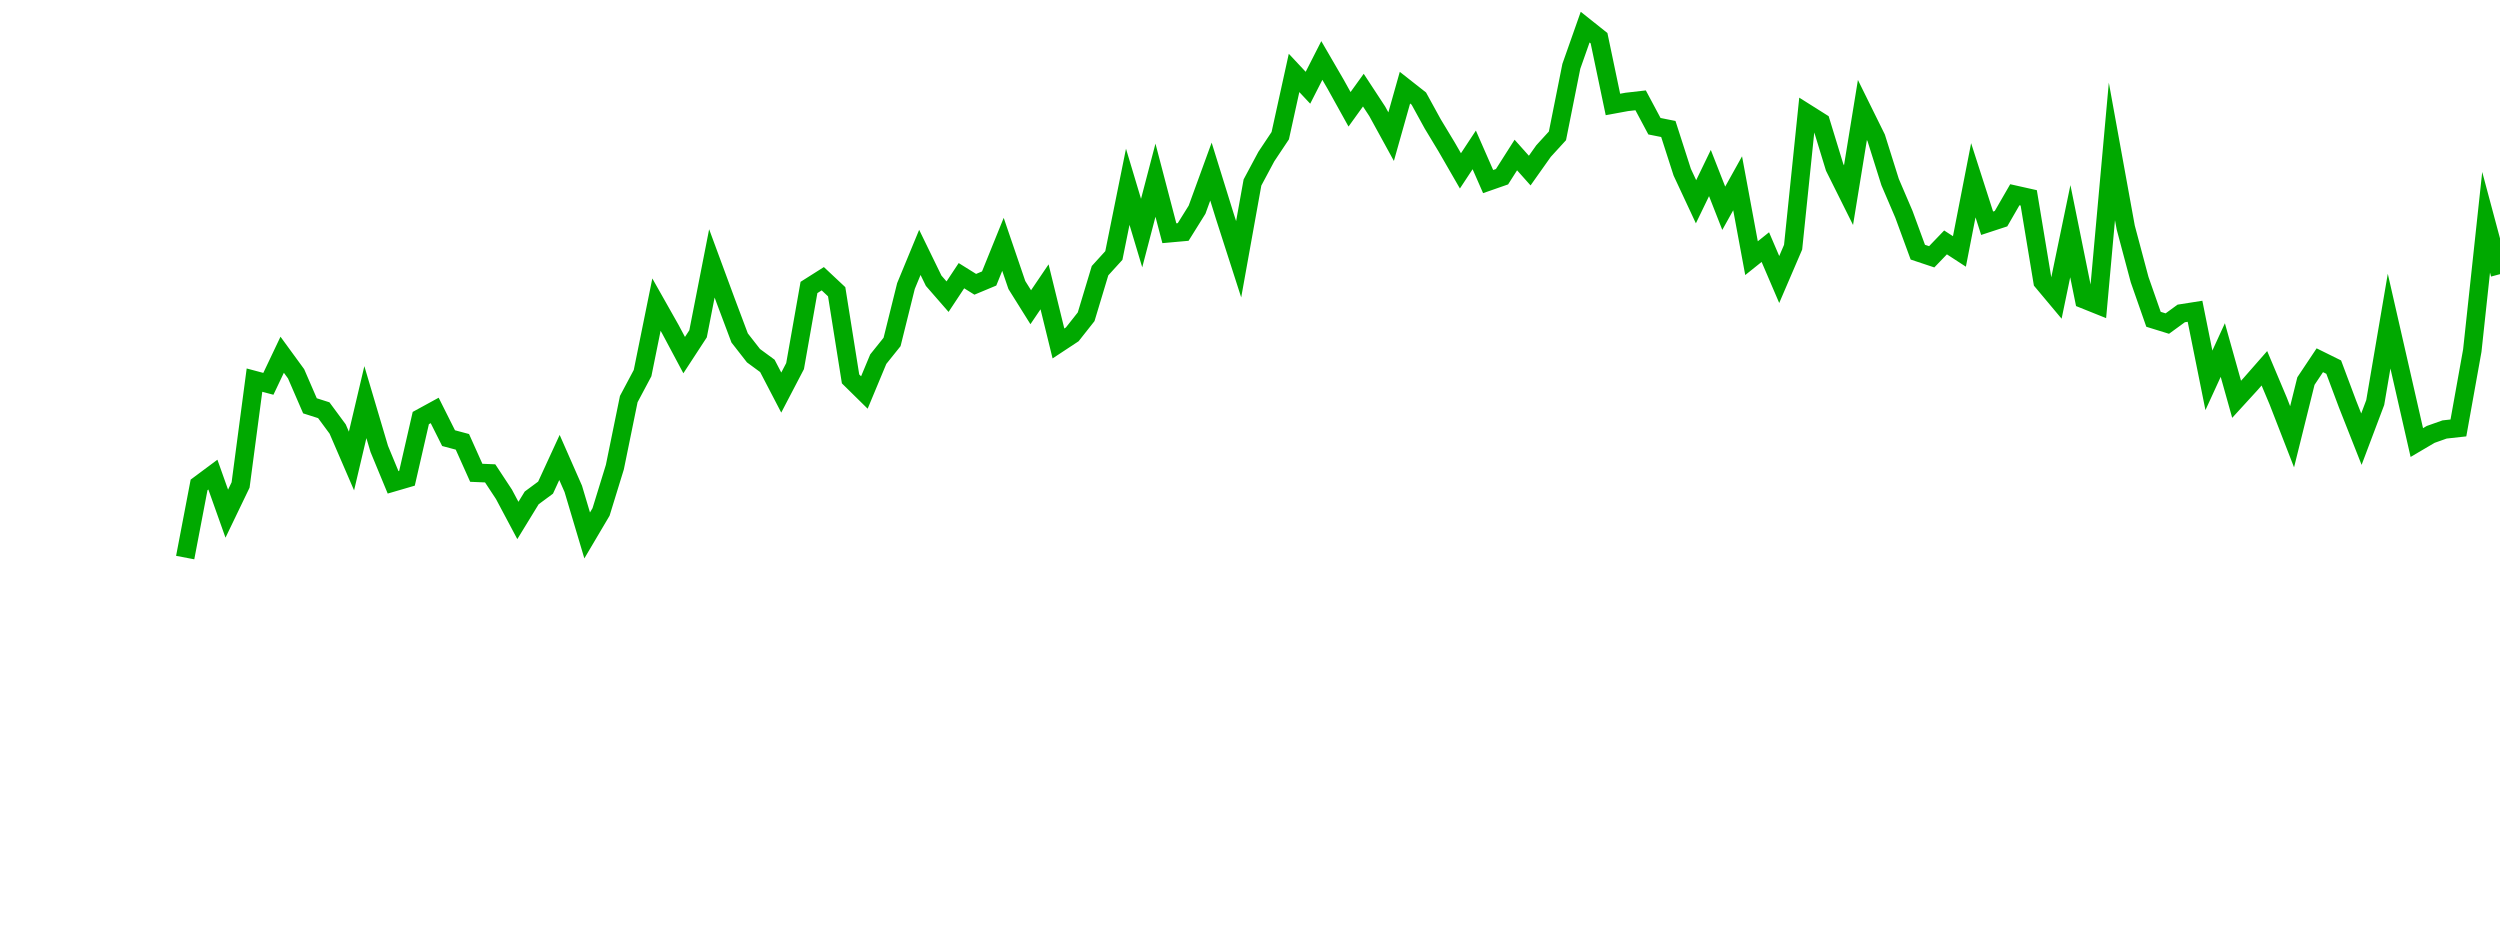 <?xml version="1.0" encoding="UTF-8"?>
<svg xmlns="http://www.w3.org/2000/svg" xmlns:xlink="http://www.w3.org/1999/xlink" width="135pt" height="50pt" viewBox="0 0 135 50" version="1.1">
<defs>
<clipPath id="0iMa57AjXI__clip1">
  <path d="M 9.5 0 L 135 0 L 135 40.5 L 9.5 40.5 Z M 9.5 0 "/>
</clipPath>
</defs>
<g id="surface1373437">
<g clip-path="url(#0iMa57AjXI__clip1)" clip-rule="nonzero">
<path style="fill:none;stroke-width:1;stroke-linecap:butt;stroke-linejoin:miter;stroke:rgb(0%,66.275%,0%);stroke-opacity:1;stroke-miterlimit:10;" d="M 10 30.109 L 10.75 26.184 L 11.496 25.629 L 12.246 27.738 L 12.992 26.188 L 13.742 20.527 L 14.492 20.727 L 15.238 19.156 L 15.988 20.184 L 16.738 21.914 L 17.484 22.152 L 18.234 23.168 L 18.98 24.895 L 19.73 21.715 L 20.48 24.242 L 21.227 26.047 L 21.977 25.828 L 22.723 22.574 L 23.473 22.164 L 24.223 23.66 L 24.969 23.859 L 25.719 25.531 L 26.469 25.562 L 27.215 26.695 L 27.965 28.105 L 28.711 26.887 L 29.461 26.332 L 30.211 24.703 L 30.957 26.398 L 31.707 28.914 L 32.457 27.645 L 33.203 25.223 L 33.953 21.551 L 34.699 20.148 L 35.449 16.449 L 36.199 17.777 L 36.945 19.176 L 37.695 18.027 L 38.441 14.223 L 39.191 16.254 L 39.941 18.25 L 40.688 19.207 L 41.438 19.758 L 42.188 21.199 L 42.934 19.77 L 43.684 15.523 L 44.43 15.051 L 45.18 15.754 L 45.93 20.461 L 46.676 21.195 L 47.426 19.395 L 48.172 18.465 L 48.922 15.445 L 49.672 13.629 L 50.418 15.16 L 51.168 16.02 L 51.918 14.887 L 52.664 15.352 L 53.414 15.039 L 54.16 13.195 L 54.91 15.391 L 55.66 16.59 L 56.406 15.488 L 57.156 18.547 L 57.902 18.055 L 58.652 17.105 L 59.402 14.617 L 60.148 13.797 L 60.898 10.086 L 61.648 12.586 L 62.395 9.73 L 63.145 12.594 L 63.891 12.527 L 64.641 11.324 L 65.391 9.266 L 66.137 11.668 L 66.887 14 L 67.633 9.855 L 68.383 8.453 L 69.133 7.328 L 69.879 3.938 L 70.629 4.738 L 71.379 3.266 L 72.125 4.551 L 72.875 5.902 L 73.621 4.867 L 74.371 6.012 L 75.121 7.379 L 75.867 4.734 L 76.617 5.324 L 77.367 6.691 L 78.113 7.926 L 78.863 9.227 L 79.609 8.094 L 80.359 9.805 L 81.109 9.543 L 81.855 8.371 L 82.605 9.211 L 83.352 8.156 L 84.102 7.336 L 84.852 3.582 L 85.598 1.465 L 86.348 2.062 L 87.098 5.641 L 87.844 5.504 L 88.594 5.418 L 89.34 6.816 L 90.09 6.965 L 90.84 9.297 L 91.586 10.895 L 92.336 9.344 L 93.082 11.246 L 93.832 9.898 L 94.582 13.941 L 95.328 13.344 L 96.078 15.094 L 96.828 13.348 L 97.574 6.125 L 98.324 6.598 L 99.07 9.035 L 99.82 10.539 L 100.57 5.938 L 101.316 7.449 L 102.066 9.832 L 102.812 11.574 L 103.562 13.617 L 104.312 13.867 L 105.059 13.09 L 105.809 13.578 L 106.559 9.734 L 107.305 12.055 L 108.055 11.809 L 108.801 10.516 L 109.551 10.684 L 110.301 15.207 L 111.047 16.098 L 111.797 12.484 L 112.543 16.164 L 113.293 16.465 L 114.043 8.176 L 114.789 12.285 L 115.539 15.098 L 116.289 17.242 L 117.035 17.473 L 117.785 16.926 L 118.531 16.809 L 119.281 20.539 L 120.031 18.902 L 120.777 21.562 L 121.527 20.742 L 122.277 19.887 L 123.023 21.656 L 123.773 23.586 L 124.52 20.578 L 125.27 19.453 L 126.02 19.824 L 126.766 21.816 L 127.516 23.715 L 128.262 21.738 L 129.012 17.34 L 129.762 20.625 L 130.508 23.898 L 131.258 23.457 L 132.008 23.191 L 132.754 23.109 L 133.504 18.93 L 134.25 12.004 L 135 14.805 "/>
</g>
</g>
</svg>
